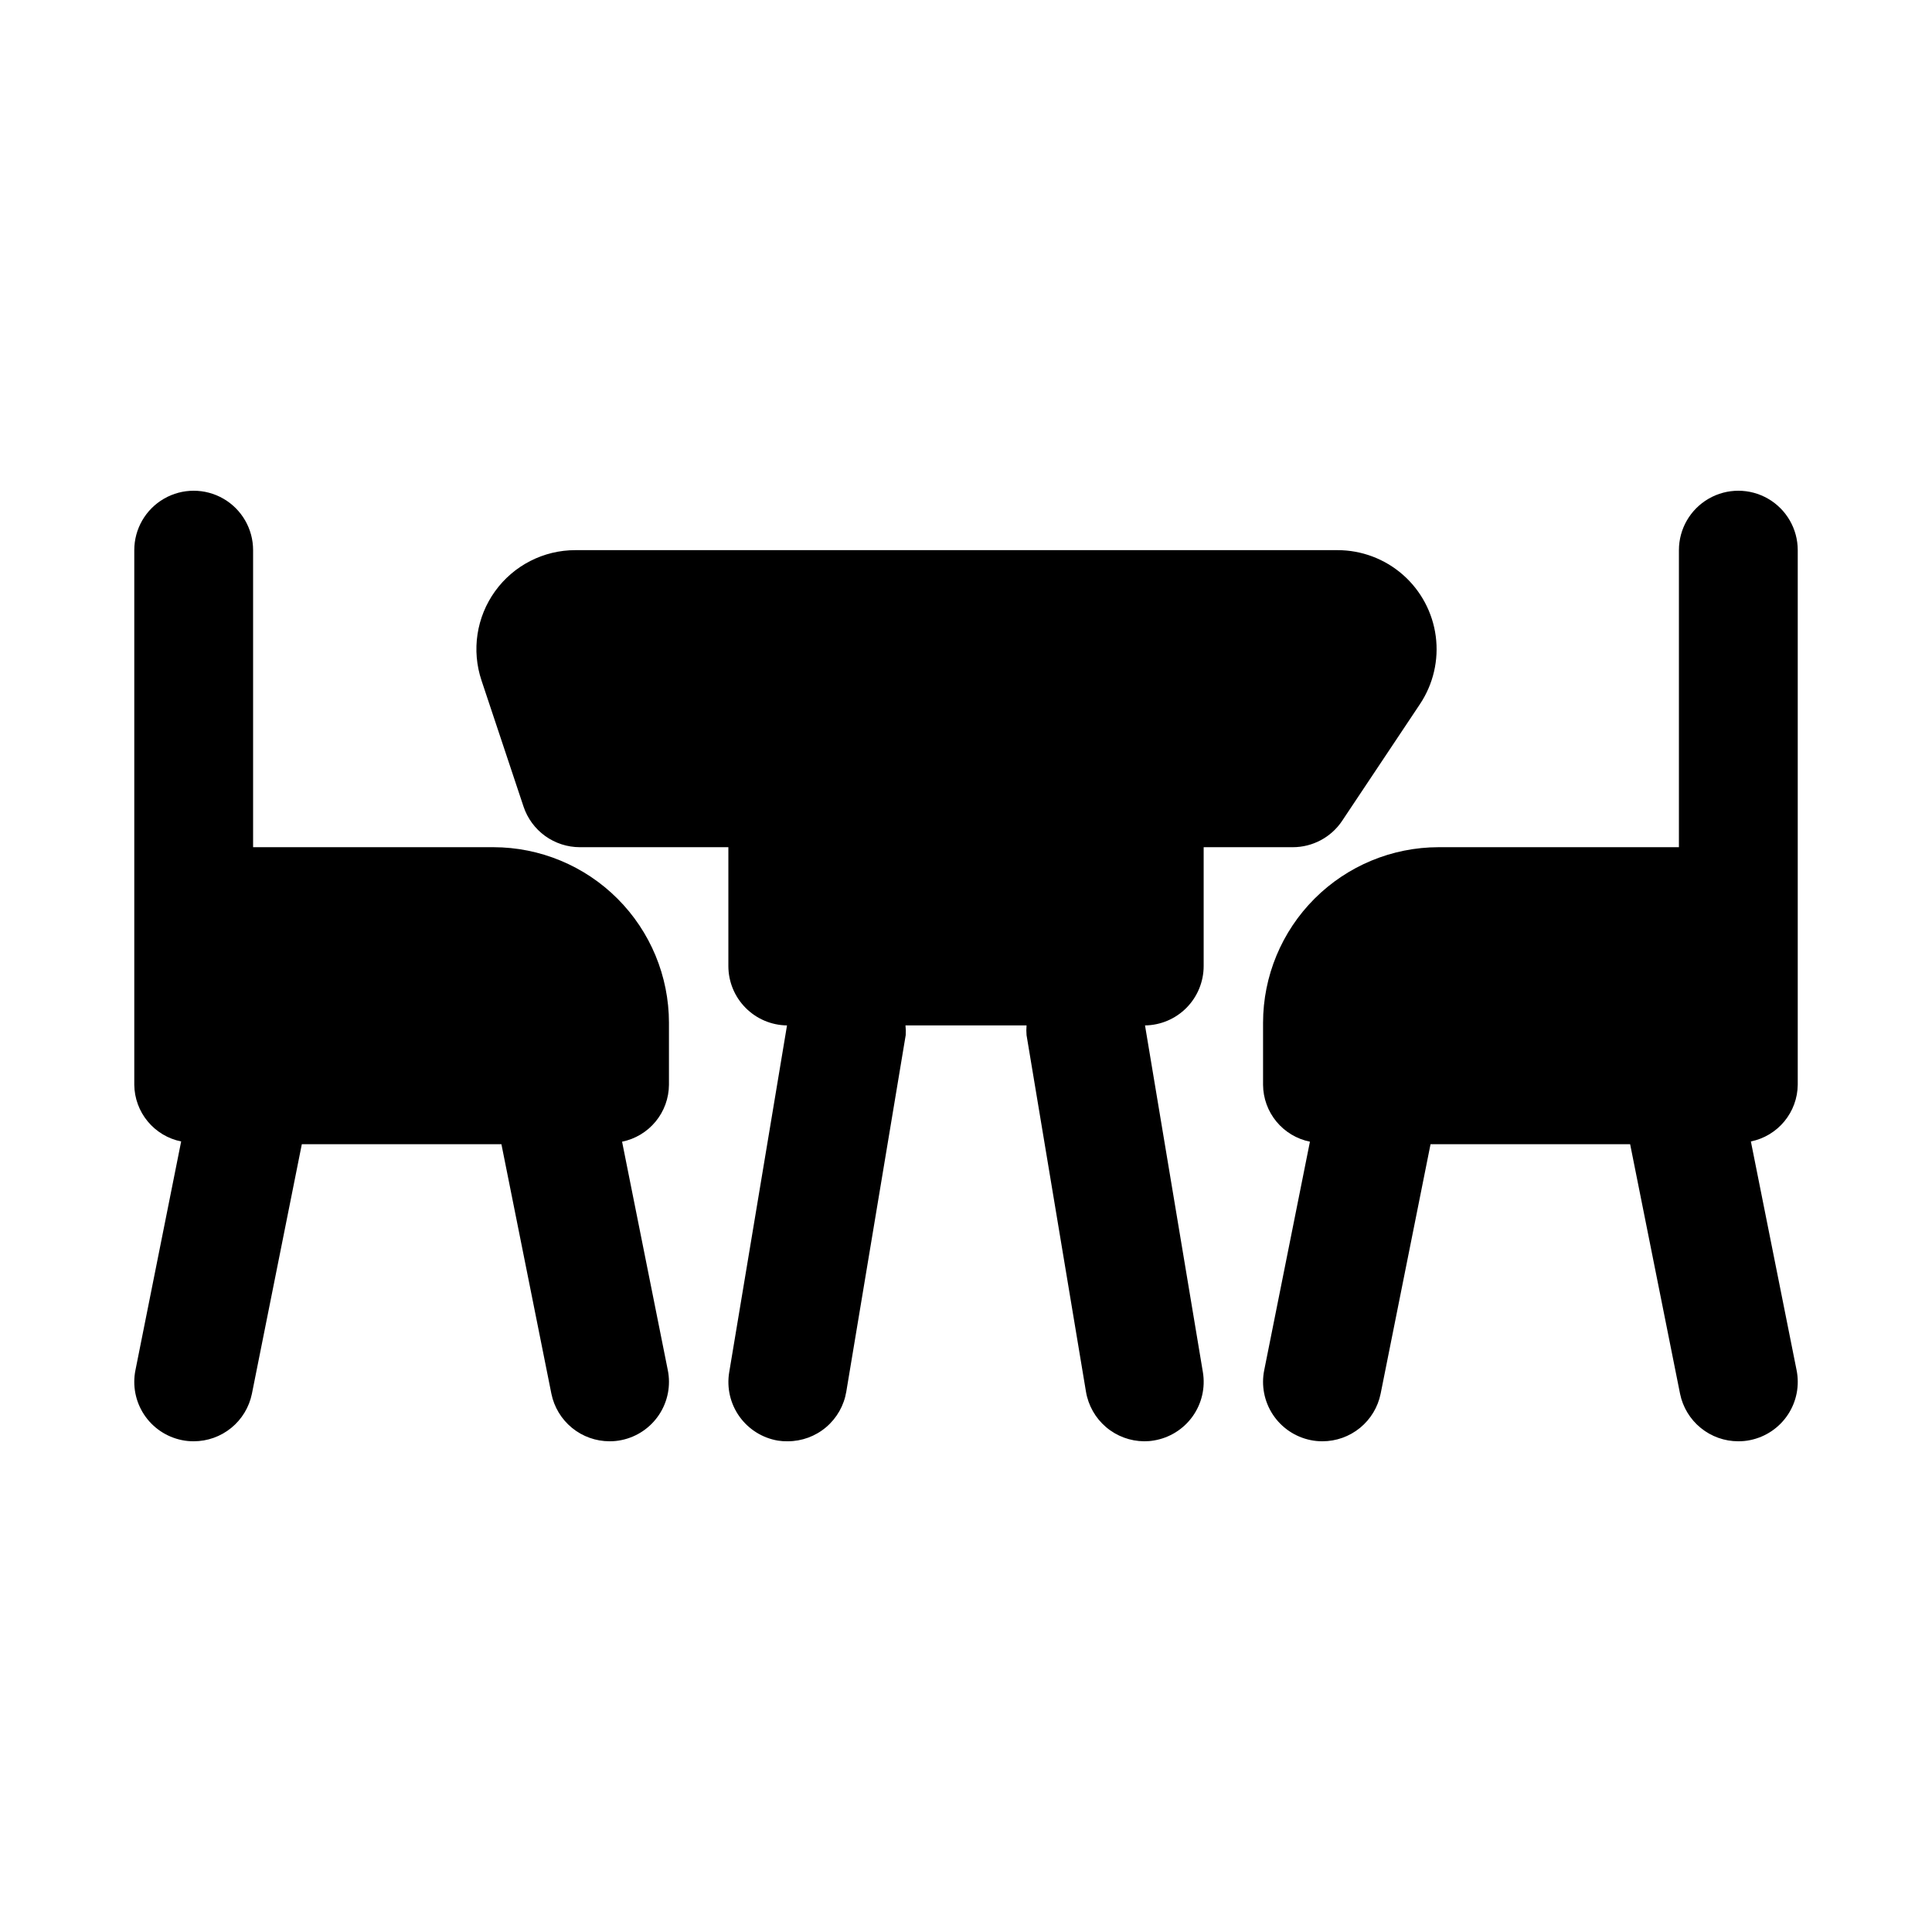 <?xml version="1.0" encoding="UTF-8"?>
<!-- Uploaded to: ICON Repo, www.iconrepo.com, Generator: ICON Repo Mixer Tools -->
<svg fill="#000000" width="800px" height="800px" version="1.1" viewBox="144 144 512 512" xmlns="http://www.w3.org/2000/svg">
 <path d="m321.28 415.04v16.453c-0.027 3.555-1.277 6.992-3.539 9.734-2.262 2.746-5.398 4.625-8.883 5.332l12.109 60.504c0.836 4.09 0.012 8.348-2.293 11.832s-5.894 5.91-9.988 6.746c-1.035 0.215-2.09 0.32-3.148 0.312-3.629 0-7.141-1.258-9.949-3.551-2.809-2.297-4.738-5.488-5.465-9.043l-13.242-66.125h-52.898l-13.227 66.125c-0.727 3.555-2.656 6.754-5.469 9.047-2.812 2.297-6.328 3.551-9.961 3.547-1.055 0.008-2.113-0.098-3.148-0.312-4.09-0.836-7.684-3.262-9.988-6.746-2.301-3.484-3.125-7.742-2.289-11.832l12.105-60.566c-3.477-0.703-6.602-2.578-8.863-5.309-2.262-2.731-3.516-6.152-3.559-9.695v-141.7c0-5.625 3-10.82 7.871-13.633s10.875-2.812 15.746 0c4.871 2.812 7.871 8.008 7.871 13.633v78.719l63.684 0.004c12.336 0.012 24.16 4.918 32.883 13.641 8.723 8.719 13.629 20.547 13.641 32.883zm299.14 16.453v-141.7c0-5.625-3-10.82-7.871-13.633-4.871-2.812-10.871-2.812-15.742 0-4.871 2.812-7.875 8.008-7.875 13.633v78.719l-63.684 0.004c-12.336 0.012-24.16 4.918-32.883 13.641-8.723 8.719-13.629 20.547-13.641 32.883v16.453c0.027 3.555 1.277 6.992 3.539 9.734 2.262 2.746 5.398 4.625 8.883 5.332l-12.105 60.504c-0.836 4.09-0.012 8.348 2.289 11.832 2.305 3.484 5.898 5.91 9.988 6.746 1.035 0.215 2.094 0.32 3.148 0.312 3.629 0 7.144-1.258 9.953-3.551 2.809-2.297 4.738-5.488 5.461-9.043l13.227-66.125h52.898l13.227 66.125c0.727 3.559 2.66 6.758 5.477 9.051 2.812 2.297 6.336 3.551 9.969 3.543 1.059 0.008 2.113-0.098 3.148-0.312 4.094-0.836 7.684-3.262 9.988-6.746 2.305-3.484 3.129-7.742 2.293-11.832l-12.105-60.566h-0.004c3.477-0.703 6.606-2.578 8.863-5.309 2.262-2.731 3.519-6.152 3.559-9.695zm-120.73-69.98 20.609-30.906v-0.004c3.535-5.297 5.023-11.695 4.188-18.008s-3.941-12.105-8.73-16.301c-4.789-4.191-10.941-6.504-17.309-6.5h-201.95c-8.438-0.012-16.367 4.043-21.301 10.891-4.934 6.848-6.269 15.652-3.59 23.652l11.133 33.41c1.043 3.133 3.047 5.859 5.723 7.793 2.68 1.93 5.898 2.973 9.203 2.977h39.359v31.488c0 4.141 1.629 8.113 4.539 11.059 2.906 2.949 6.859 4.629 11 4.684l-15.32 91.93c-0.684 4.117 0.297 8.336 2.723 11.73 2.43 3.394 6.102 5.688 10.219 6.375 0.855 0.133 1.719 0.191 2.582 0.172 3.727-0.004 7.328-1.328 10.164-3.738 2.84-2.41 4.734-5.75 5.344-9.422l15.742-94.465h0.004c0.055-0.859 0.035-1.727-0.062-2.582h32.086c-0.078 0.859-0.078 1.723 0 2.582l15.742 94.465c0.609 3.664 2.492 6.992 5.32 9.402 2.824 2.406 6.41 3.738 10.125 3.758 0.871 0.004 1.742-0.066 2.598-0.219 4.117-0.688 7.793-2.981 10.219-6.375s3.406-7.613 2.723-11.73l-15.336-91.883c4.141-0.055 8.094-1.734 11.004-4.684 2.906-2.945 4.539-6.918 4.539-11.059v-31.488h23.617-0.004c5.266 0 10.18-2.629 13.102-7.008z"/>
</svg>